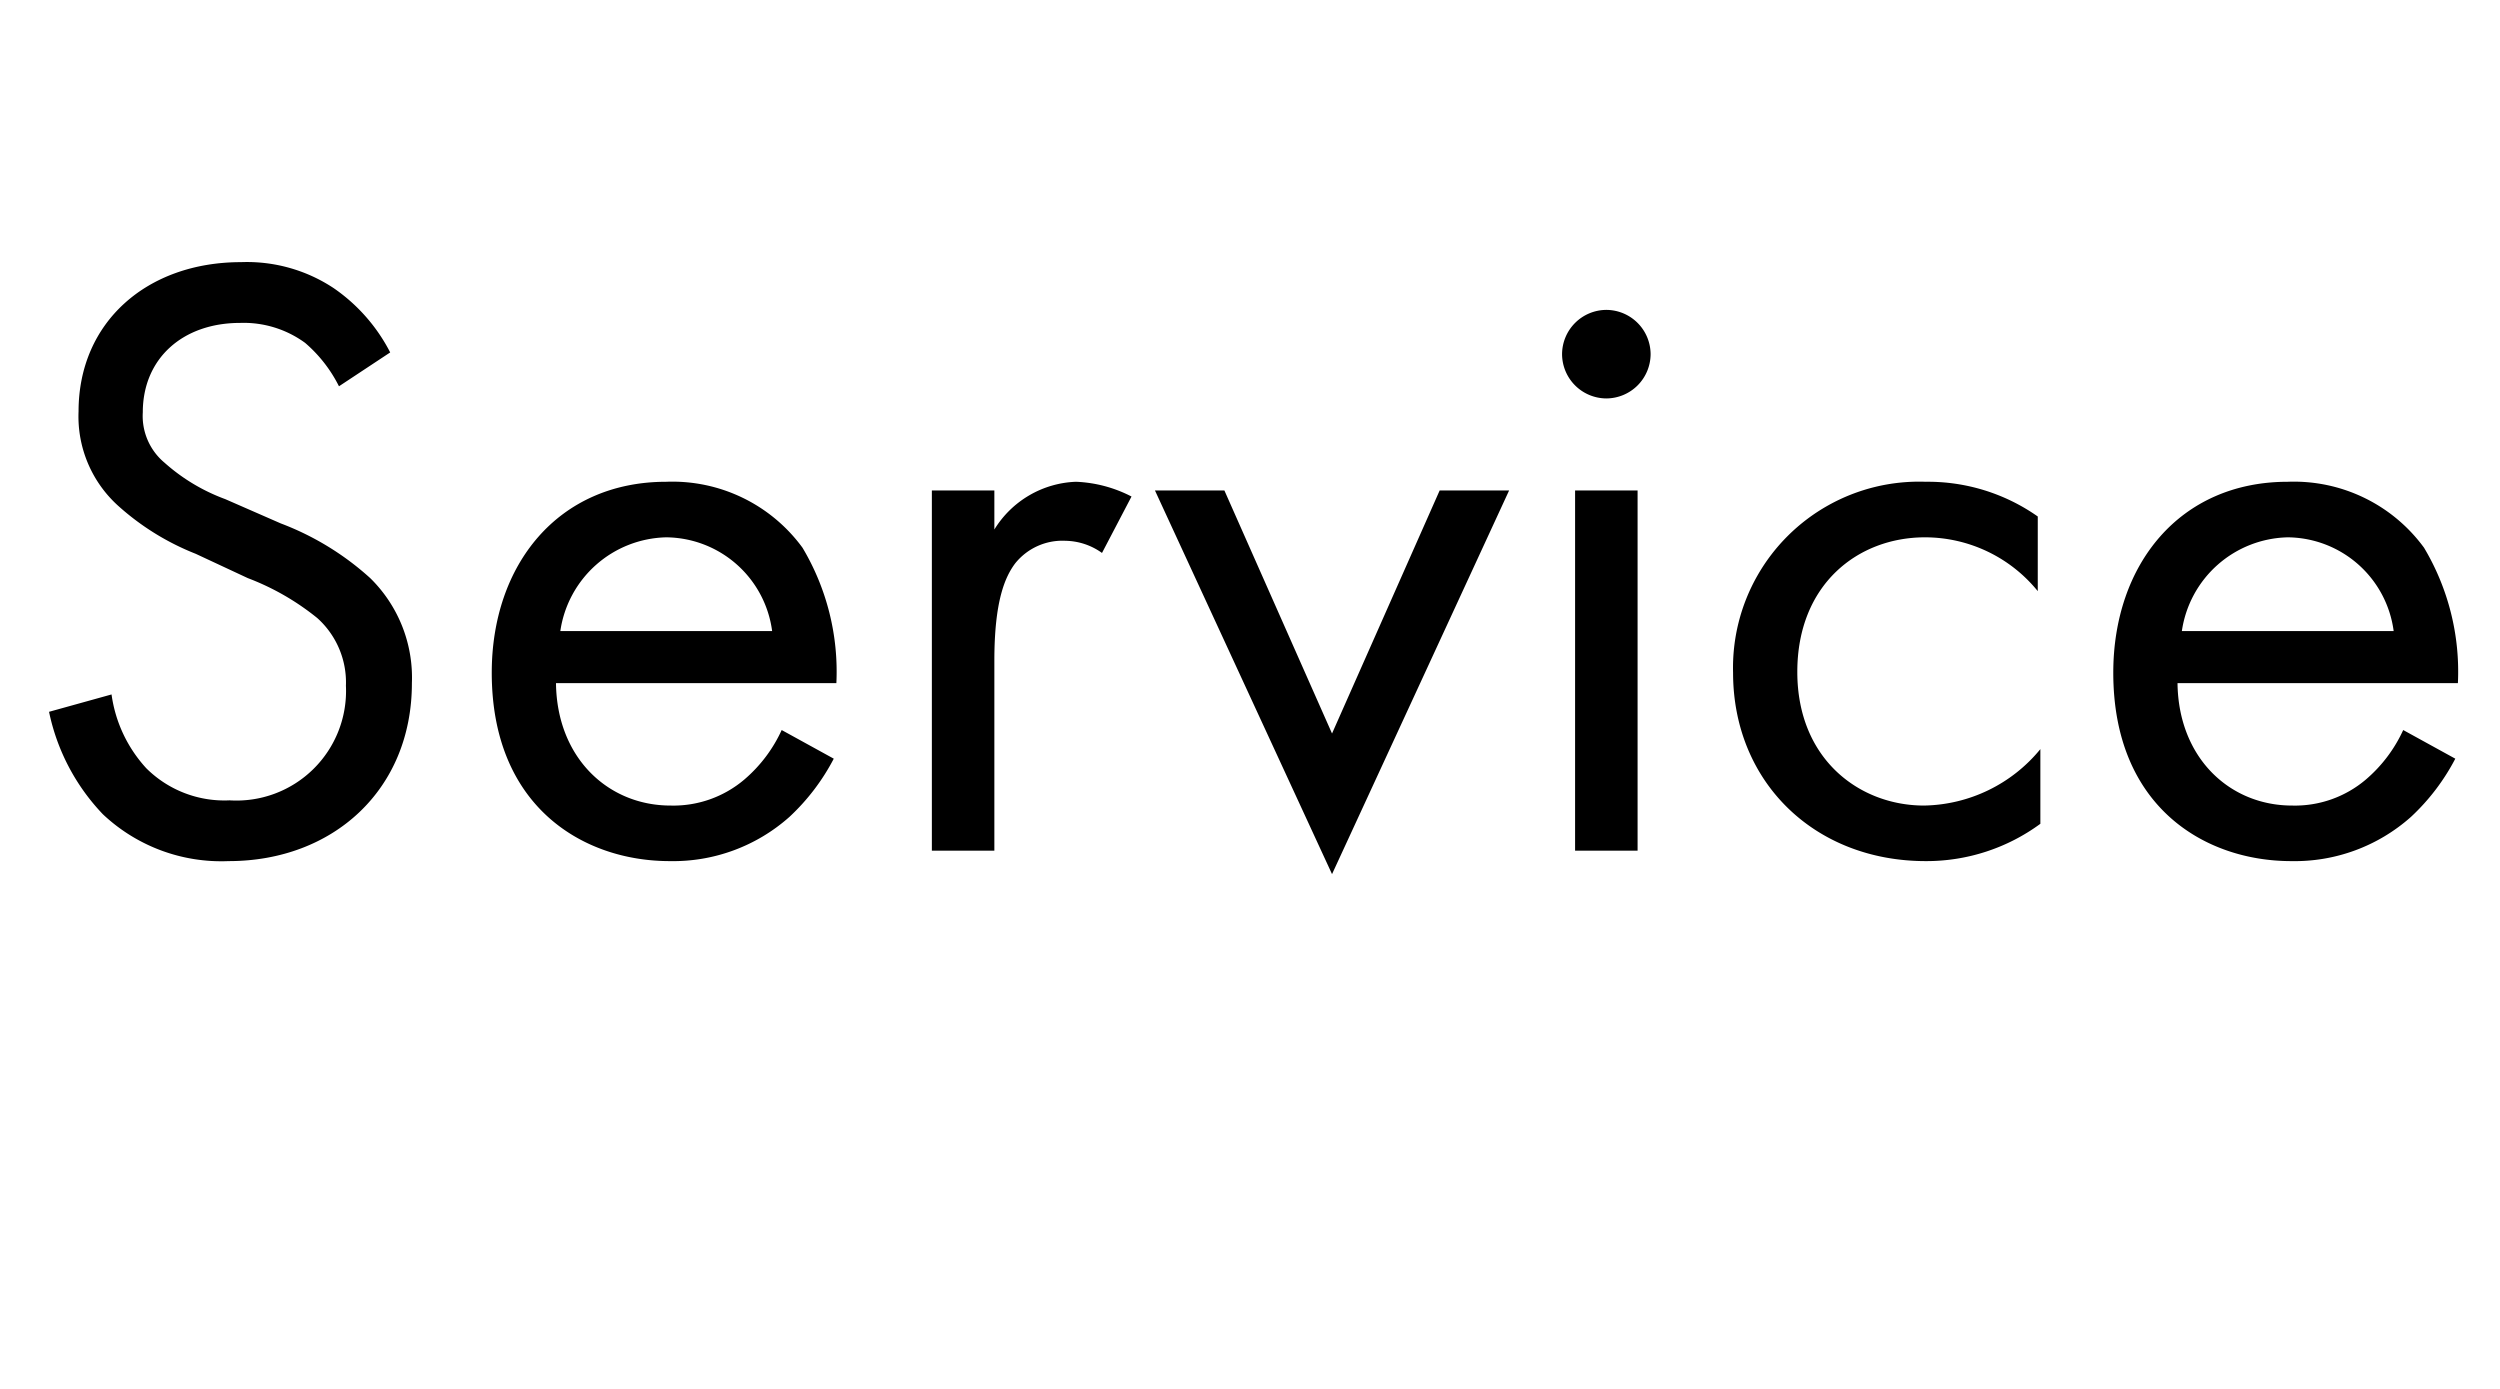 <svg xmlns="http://www.w3.org/2000/svg" width="144" height="80" viewBox="0 0 144 80"><g transform="translate(-527 -2694)"><g transform="translate(104 2694)"><path d="M-49.525-28.7a10.087,10.087,0,0,0-3.25-3.7,9.035,9.035,0,0,0-5.35-1.5c-5.4,0-9.35,3.45-9.35,8.6a6.925,6.925,0,0,0,2.3,5.45,14.764,14.764,0,0,0,4.45,2.75l3,1.4a14.551,14.551,0,0,1,4,2.3,4.975,4.975,0,0,1,1.65,3.9,6.312,6.312,0,0,1-6.7,6.6,6.374,6.374,0,0,1-4.8-1.85,7.871,7.871,0,0,1-2-4.25l-3.6,1a12.089,12.089,0,0,0,3.1,5.9A9.946,9.946,0,0,0-58.825.6c6,0,10.55-4.1,10.55-10.25a8.026,8.026,0,0,0-2.4-6.05,16.2,16.2,0,0,0-5.15-3.15l-3.2-1.4a10.89,10.89,0,0,1-3.5-2.1,3.5,3.5,0,0,1-1.25-2.9c0-3.1,2.3-5.15,5.6-5.15a6,6,0,0,1,3.75,1.15,8.036,8.036,0,0,1,1.95,2.5Zm22.55,21.75a8.266,8.266,0,0,1-2.15,2.85,6.308,6.308,0,0,1-4.25,1.5c-3.6,0-6.55-2.75-6.6-7.05h16.15a13.931,13.931,0,0,0-1.95-7.8,9.283,9.283,0,0,0-7.85-3.8c-6.25,0-10.05,4.8-10.05,11,0,7.7,5.25,10.85,10.25,10.85a10.072,10.072,0,0,0,6.9-2.55,12.414,12.414,0,0,0,2.55-3.35Zm-12.75-5.7a6.306,6.306,0,0,1,6.1-5.4,6.21,6.21,0,0,1,6.1,5.4ZM-18.325,0h3.6V-10.95c0-3.4.6-4.8,1.2-5.6a3.485,3.485,0,0,1,2.9-1.3,3.7,3.7,0,0,1,2.1.7l1.7-3.25a7.6,7.6,0,0,0-3.2-.85,5.766,5.766,0,0,0-4.7,2.75v-2.25h-3.6Zm12.85-20.75,10.2,22.1,10.2-22.1h-4l-6.2,14-6.2-14Zm24.2,0V0h3.6V-20.75Zm-.75-7.85a2.561,2.561,0,0,0,2.55,2.55,2.561,2.561,0,0,0,2.55-2.55,2.561,2.561,0,0,0-2.55-2.55A2.561,2.561,0,0,0,17.975-28.6Zm27.4,9.35a10.99,10.99,0,0,0-6.45-2,10.72,10.72,0,0,0-11.1,11C27.825-4,32.475.6,38.925.6a11.082,11.082,0,0,0,6.6-2.15v-4.3a8.846,8.846,0,0,1-6.7,3.25c-3.7,0-7.3-2.65-7.3-7.7s3.5-7.75,7.35-7.75a8.37,8.37,0,0,1,6.5,3.1Zm21.05,12.3a8.267,8.267,0,0,1-2.15,2.85,6.308,6.308,0,0,1-4.25,1.5c-3.6,0-6.55-2.75-6.6-7.05h16.15a13.931,13.931,0,0,0-1.95-7.8,9.283,9.283,0,0,0-7.85-3.8c-6.25,0-10.05,4.8-10.05,11,0,7.7,5.25,10.85,10.25,10.85a10.072,10.072,0,0,0,6.9-2.55,12.414,12.414,0,0,0,2.55-3.35Zm-12.75-5.7a6.306,6.306,0,0,1,6.1-5.4,6.21,6.21,0,0,1,6.1,5.4Z" transform="translate(495 49)"/></g><rect width="144" height="80" transform="translate(527 2694)" fill="none"/></g></svg>